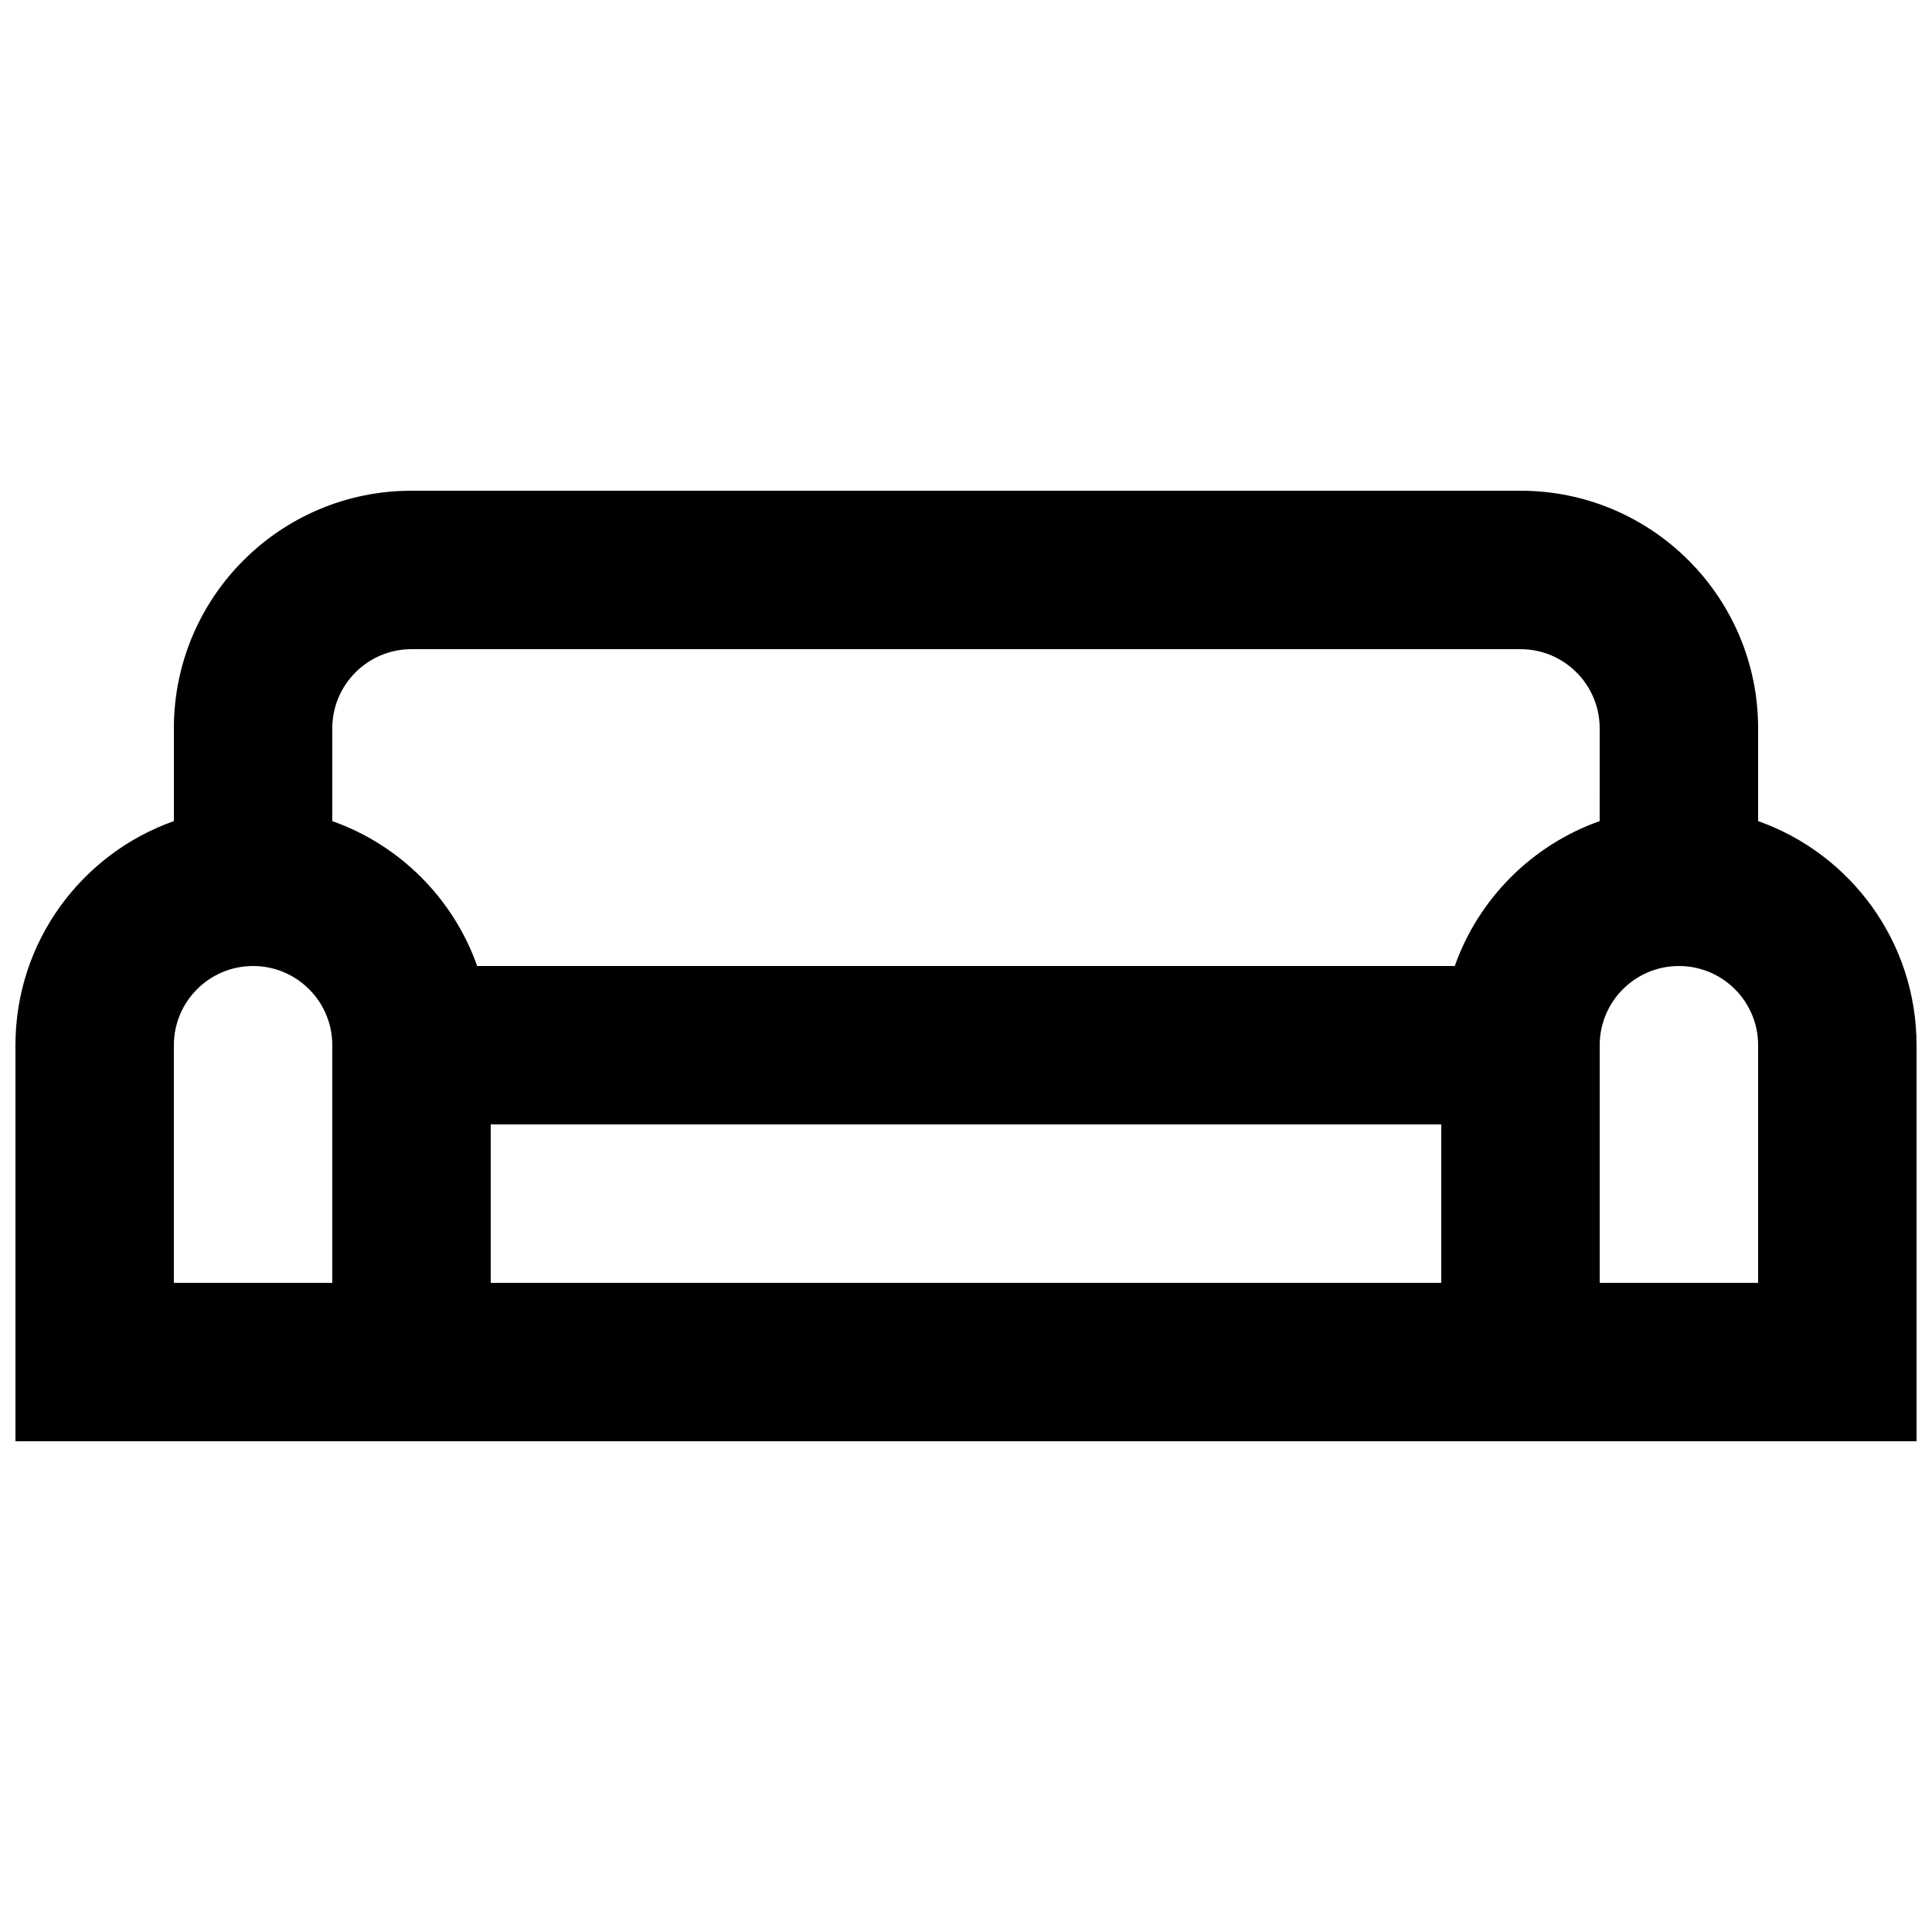 <?xml version="1.0" encoding="UTF-8"?>
<!-- Uploaded to: ICON Repo, www.svgrepo.com, Generator: ICON Repo Mixer Tools -->
<svg width="800px" height="800px" version="1.1" viewBox="144 144 512 512" xmlns="http://www.w3.org/2000/svg">
 <defs>
  <clipPath id="a">
   <path d="m148.09 274h503.81v252h-503.81z"/>
  </clipPath>
 </defs>
 <g clip-path="url(#a)">
  <path d="m609.92 361.6c24.461 8.645 41.984 31.973 41.984 59.395v104.96h-503.81v-104.96c0-27.422 17.523-50.75 41.984-59.395v-24.574c0-34.781 28.195-62.977 62.977-62.977h293.89c34.781 0 62.977 28.195 62.977 62.977zm0 122.37v-62.973c0-11.594-9.398-20.992-20.992-20.992s-20.992 9.398-20.992 20.992v62.973zm-377.86 0v-62.973c0-11.594-9.398-20.992-20.992-20.992s-20.992 9.398-20.992 20.992v62.973zm41.984-41.98v41.98h251.9v-41.98zm293.89-104.96c0-11.594-9.398-20.992-20.992-20.992h-293.89c-11.594 0-20.992 9.398-20.992 20.992v24.574c17.895 6.324 32.074 20.508 38.398 38.402h259.07c6.324-17.895 20.508-32.078 38.398-38.402z" fill-rule="evenodd"/>
 </g>
</svg>
